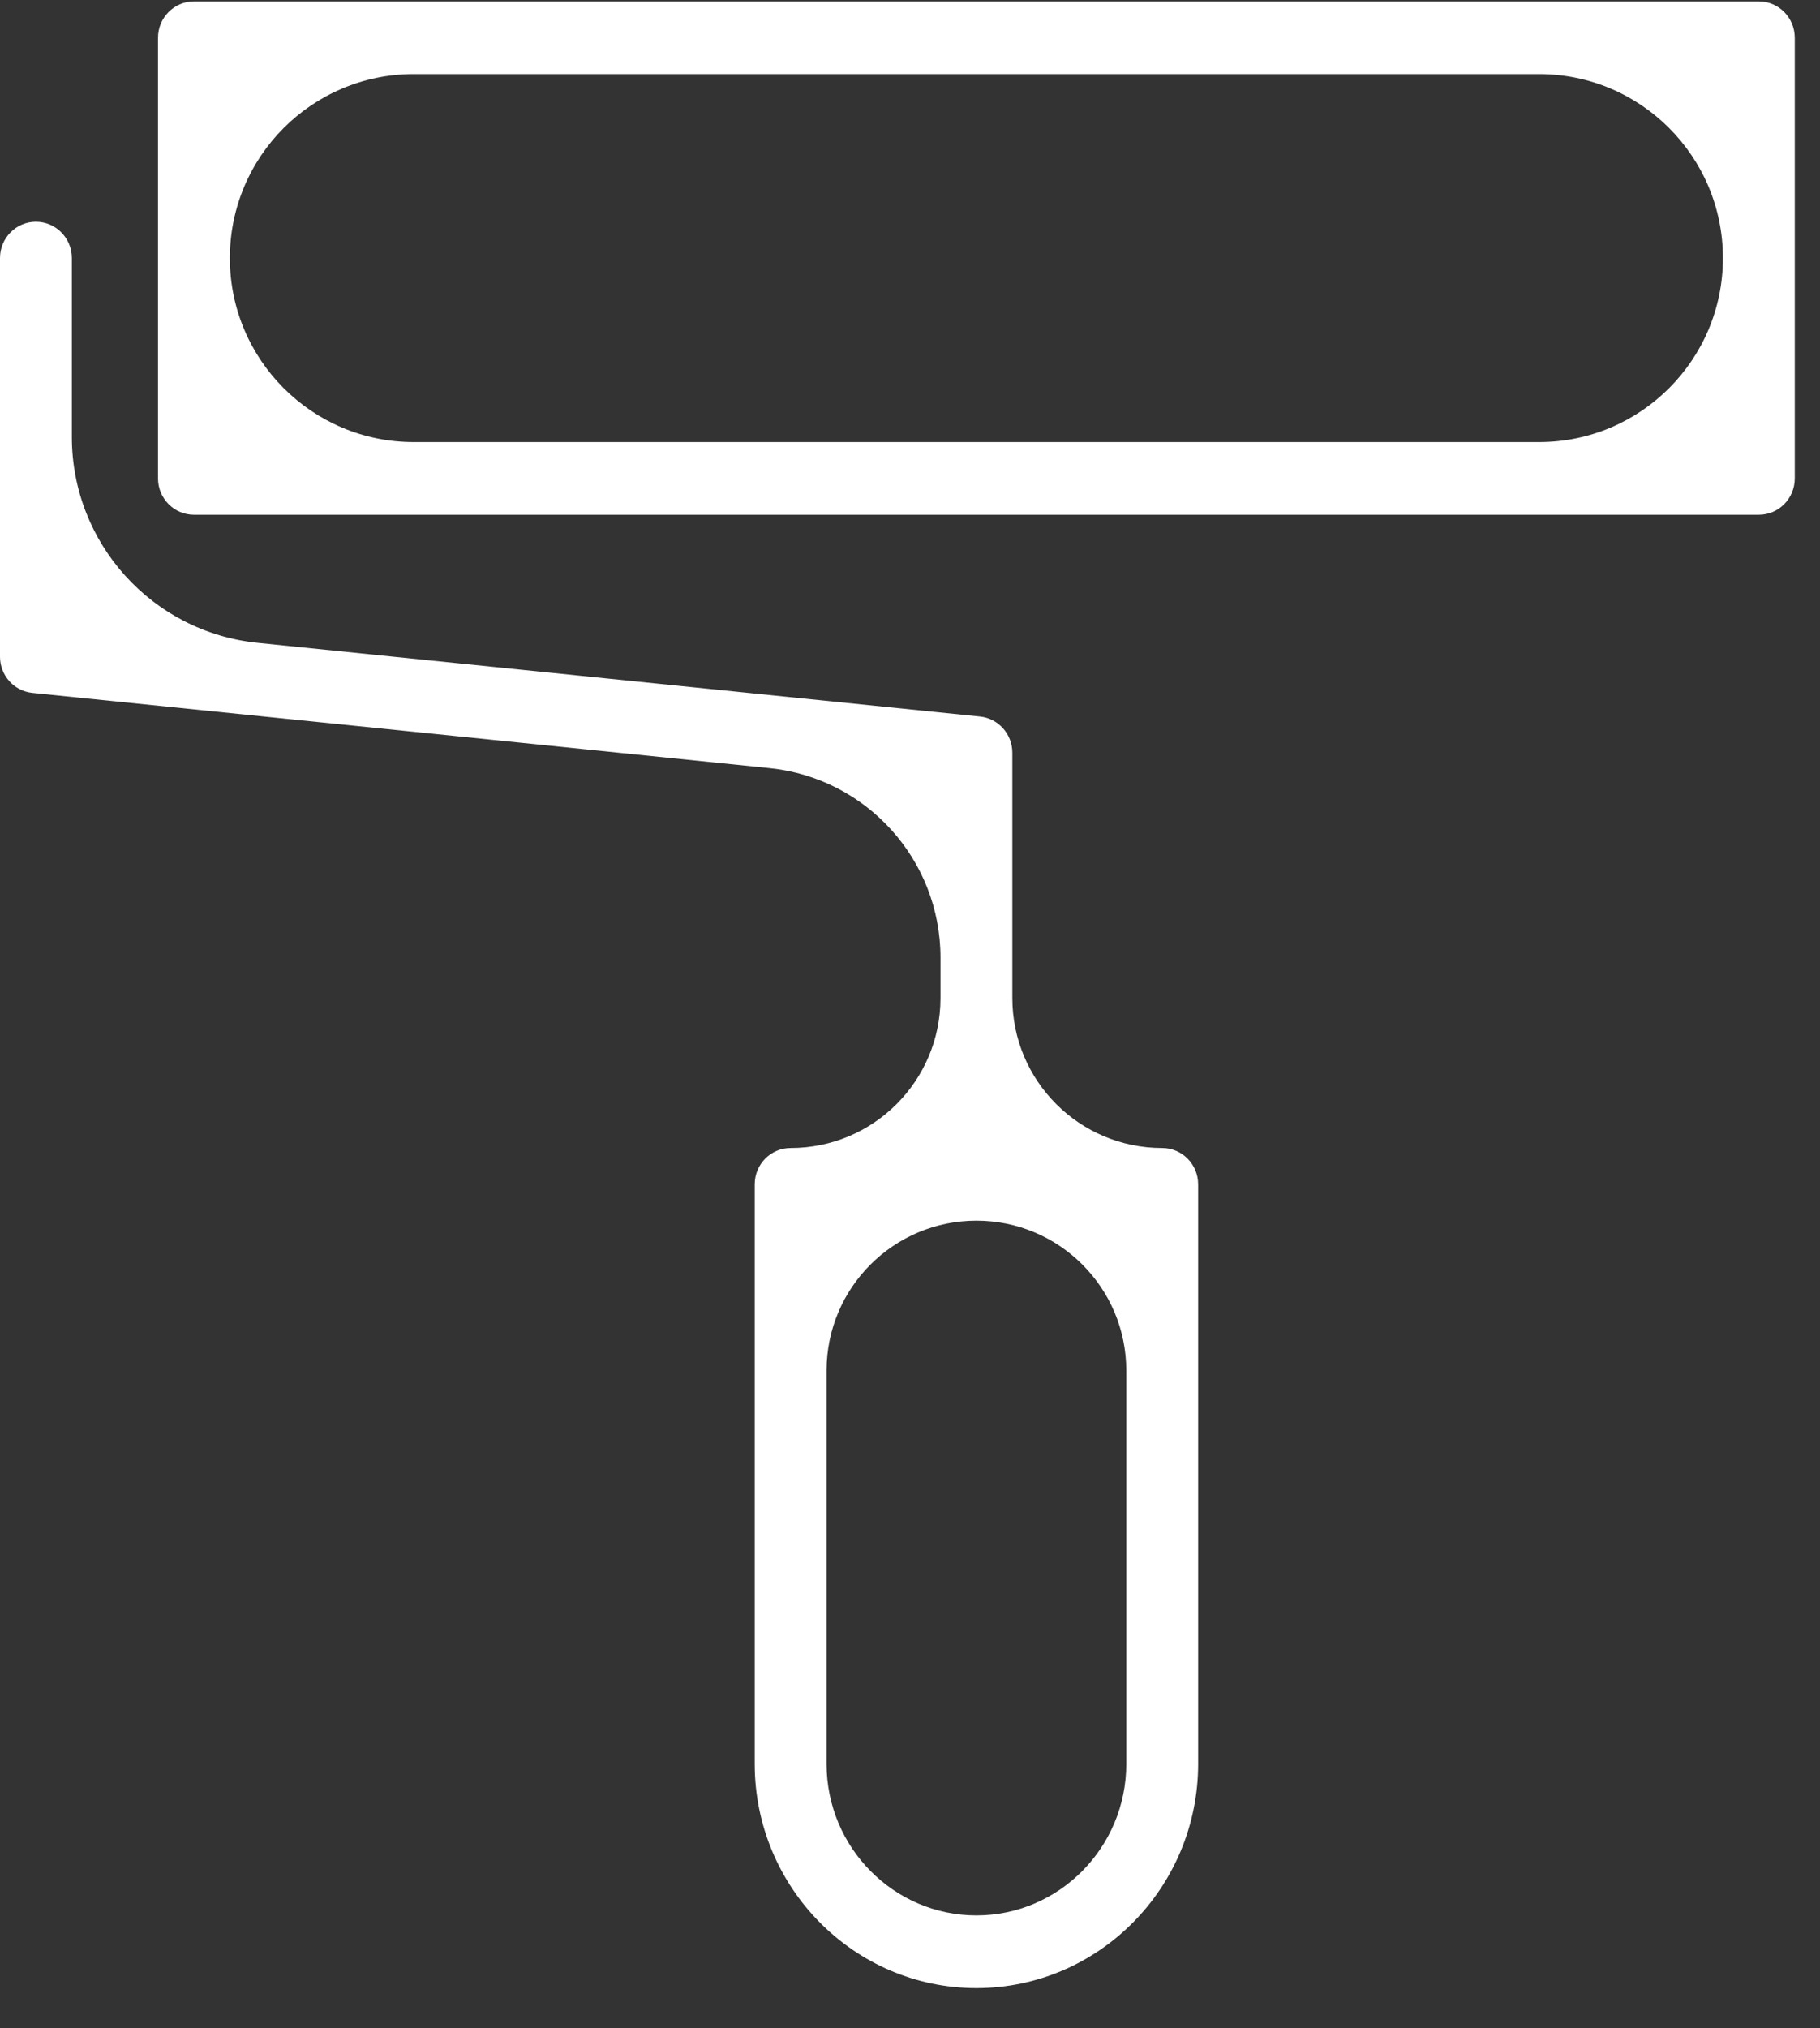 <svg width="44" height="49" viewBox="0 0 44 49" fill="none" xmlns="http://www.w3.org/2000/svg">
<rect x="0" y="0" width="44" height="49" fill="#333333" stroke="none"/>
<g clip-path="url(#clip0_11870_191)">
<g clip-path="url(#clip1_11870_191)">
<path d="M0.868 5.357C0.389 5.357 0 5.751 0 6.235V15.867C0 16.319 0.338 16.695 0.781 16.741L18.602 18.558C20.95 18.797 22.737 20.775 22.737 23.136V24.114C22.737 26.115 21.115 27.737 19.114 27.737C18.635 27.737 18.246 28.129 18.246 28.615V42.618C18.246 45.605 20.65 48.034 23.605 48.034C26.561 48.034 28.966 45.605 28.966 42.618V28.615C28.966 28.129 28.576 27.737 28.097 27.737C26.096 27.737 24.474 26.115 24.474 24.113V18.186C24.474 17.735 24.136 17.358 23.692 17.312L6.23 15.532C3.678 15.272 1.737 13.123 1.737 10.558V6.235C1.737 5.751 1.347 5.357 0.868 5.357ZM27.229 42.618C27.229 44.636 25.603 46.278 23.605 46.278C21.608 46.278 19.983 44.636 19.983 42.618V33.115C19.983 31.114 21.605 29.492 23.606 29.492C25.607 29.492 27.229 31.114 27.229 33.115V42.618Z" fill="white"/>
<path d="M43.39 11.559V0.912C43.39 0.427 43.001 0.034 42.521 0.034H4.689C4.209 0.034 3.82 0.428 3.82 0.912V11.559C3.82 12.044 4.21 12.437 4.689 12.437H42.521C43.002 12.437 43.39 12.044 43.39 11.559ZM41.653 6.236C41.653 8.691 39.663 10.681 37.207 10.681H10.002C7.547 10.681 5.557 8.691 5.557 6.236C5.557 3.78 7.547 1.79 10.002 1.79H37.207C39.663 1.79 41.653 3.78 41.653 6.236Z" fill="white"/>
</g>
</g>
<defs>
<clipPath id="clip0_11870_191">
<rect width="43.39" height="48" fill="white" transform="translate(0 0.034)"/>
</clipPath>
<clipPath id="clip1_11870_191">
<rect width="43.39" height="48" fill="white" transform="translate(0 0.034)"/>
</clipPath>
</defs>
</svg>
